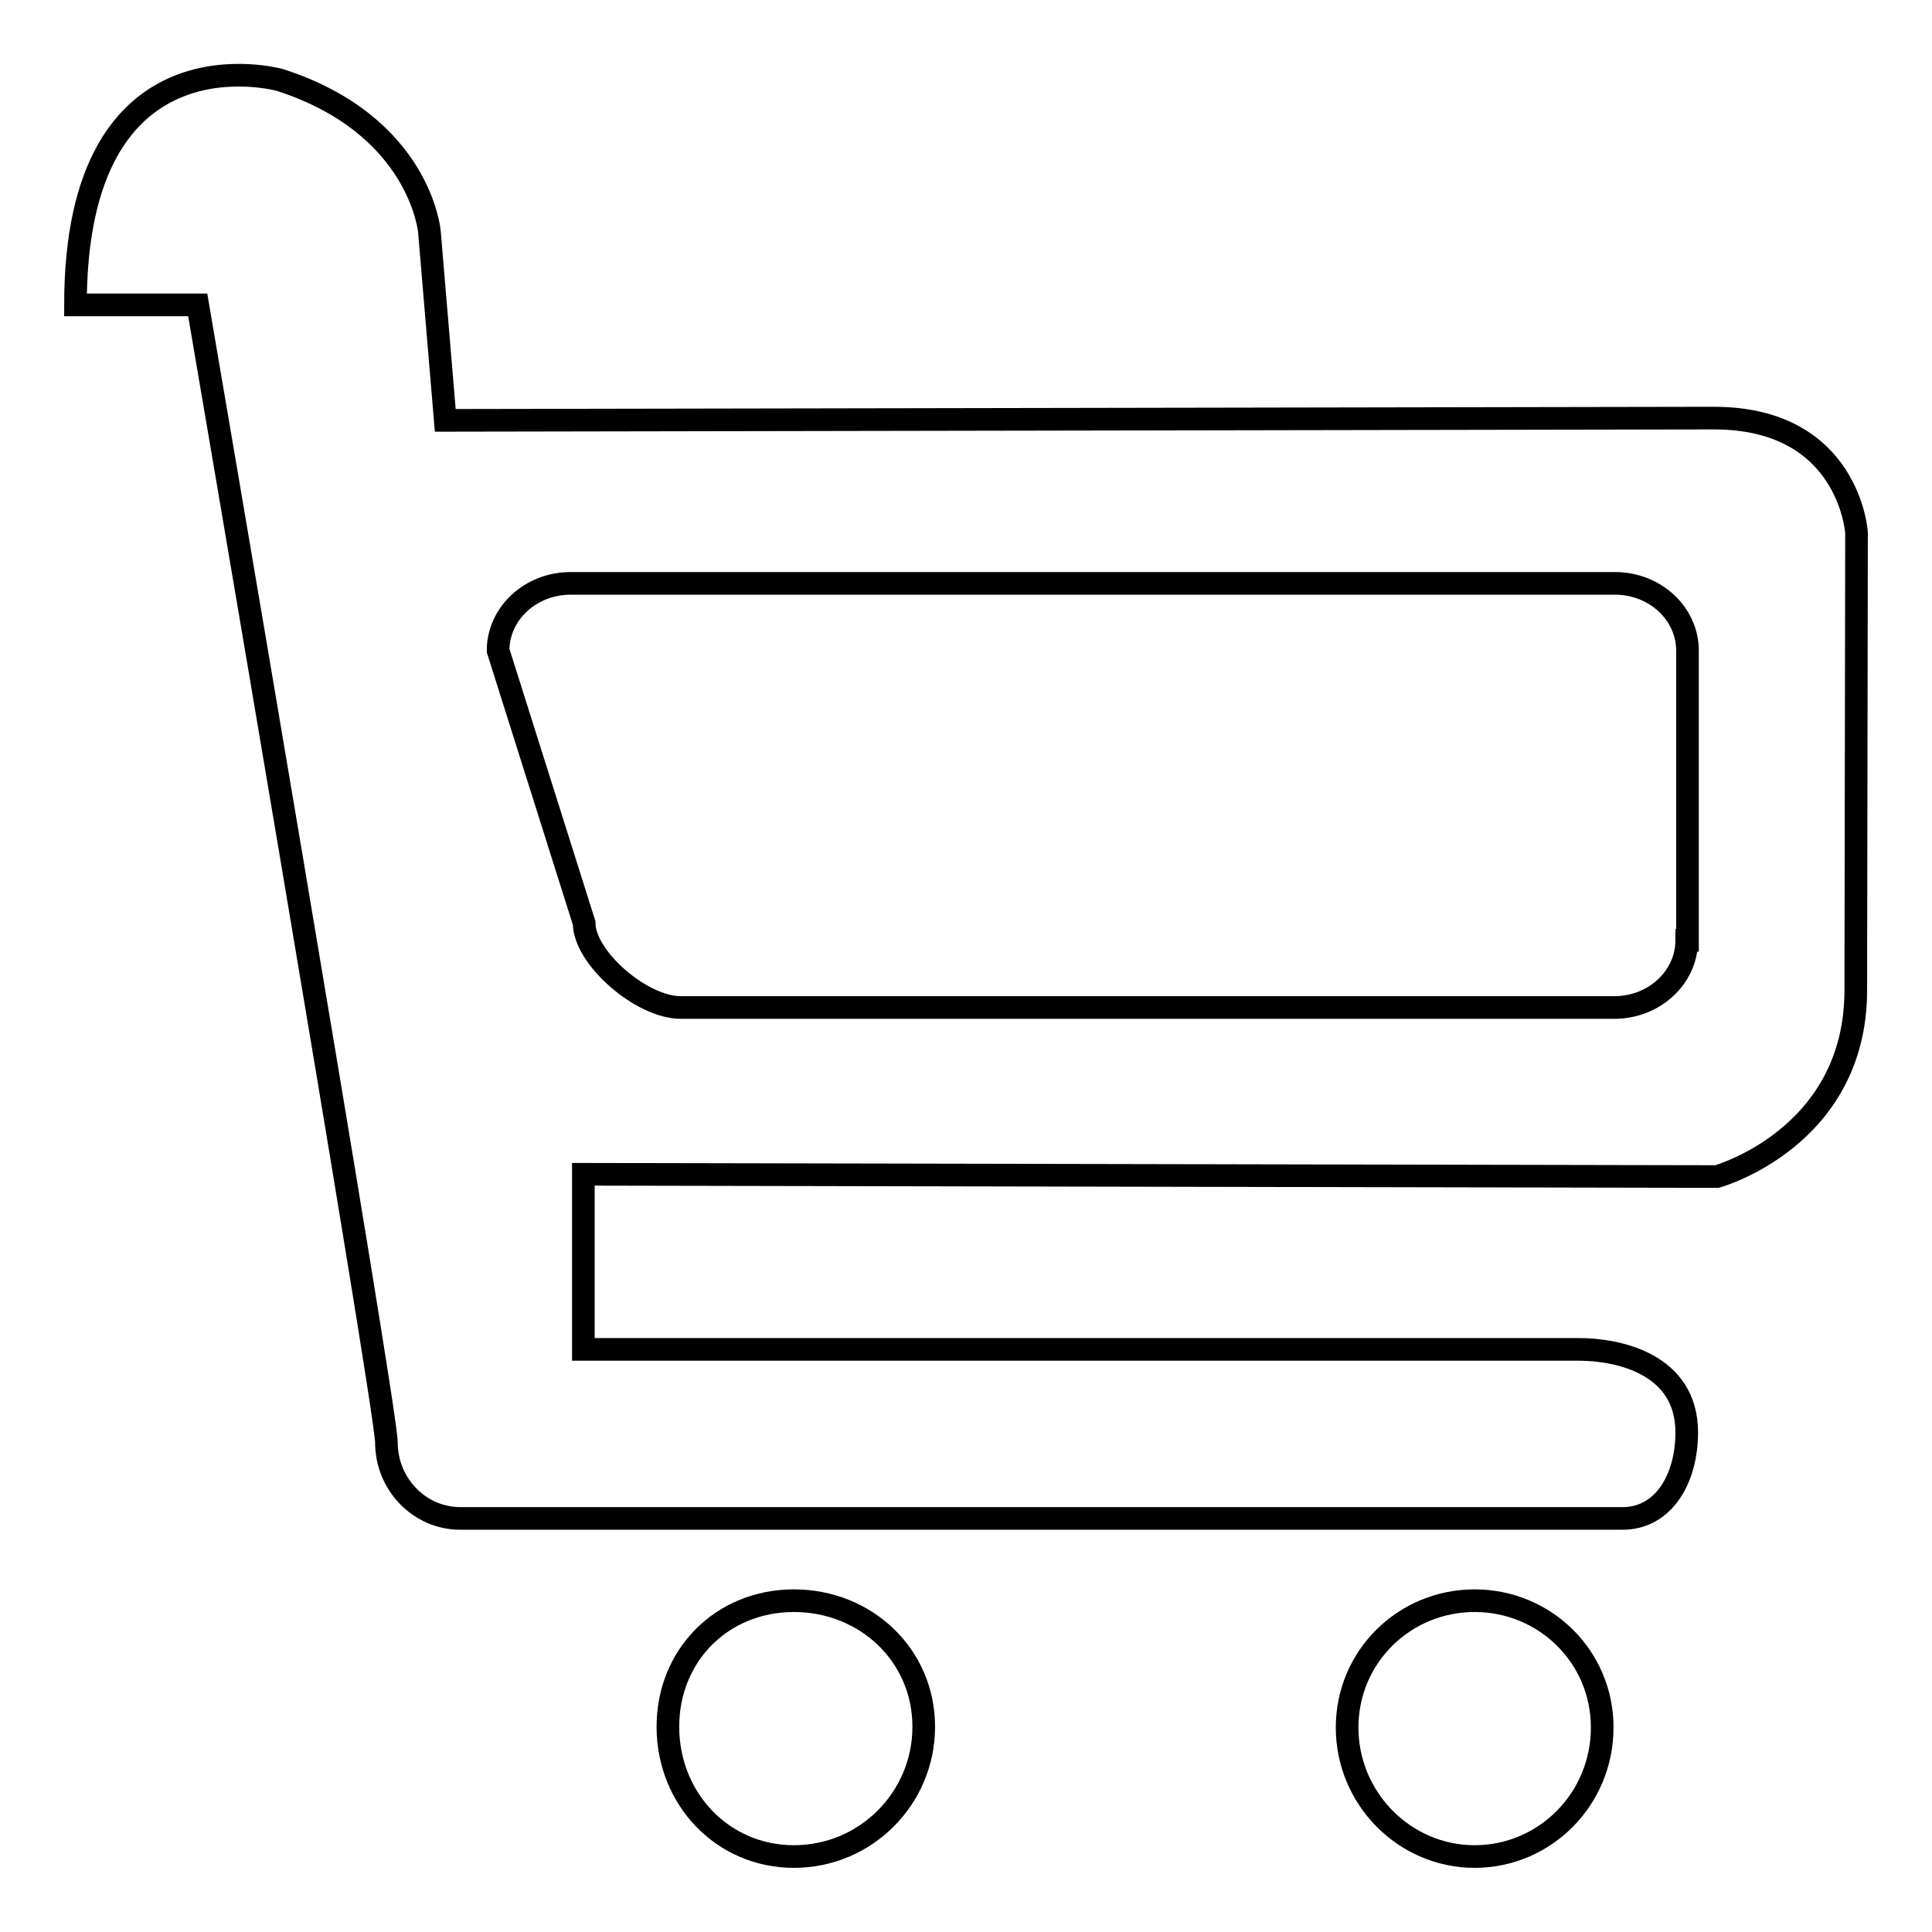<?xml version="1.0" encoding="utf-8"?>
<!-- Svg Vector Icons : http://www.onlinewebfonts.com/icon -->
<!DOCTYPE svg PUBLIC "-//W3C//DTD SVG 1.1//EN" "http://www.w3.org/Graphics/SVG/1.1/DTD/svg11.dtd">
<svg version="1.1" xmlns="http://www.w3.org/2000/svg" xmlns:xlink="http://www.w3.org/1999/xlink" x="0px" y="0px" viewBox="0 0 256 256" enable-background="new 0 0 256 256" xml:space="preserve">
<g><g><path stroke-width="3" fill-opacity="0" stroke="#000000"  d="M195.4,212.1c-9.3,0-16.9,7.4-16.9,16.8c0,9.4,7.6,17.1,16.9,17.1c9.3,0,16.9-7.6,16.9-17.1C212.3,219.5,204.7,212.1,195.4,212.1z M105.2,212.1c-9.5,0-16.7,7.2-16.7,16.7c0,9.5,7.2,17.2,16.7,17.2c9.5,0,17.2-7.7,17.2-17.2C122.4,219.3,114.7,212.1,105.2,212.1z M227.1,55.4L59,55.7l-2.1-25c0,0-1.2-14.1-19.8-20.1c0,0-27.1-7.6-27.1,29.8l16.2,0c0,0,25,146.2,25,150.7c0,5.6,4.4,10.1,9.8,10.1h154c5.4,0,8.5-5.2,8.5-11.4c0-9.1-9.1-11-14.3-11H77.3v-23.2l150.2,0.3c0,0,18.4-5.1,18.4-24.7l0.1-60.6C246,70.5,245,55.4,227.1,55.4z M223.5,124.6c0,4.9-4.3,8.9-9.6,8.9H90.2c-5.2,0-12.8-6.6-12.8-11.2L66,86.2c0-4.9,4.3-8.9,9.6-8.9h138.4c5.3,0,9.6,4,9.6,8.9V124.6L223.5,124.6z"/></g></g>
</svg>